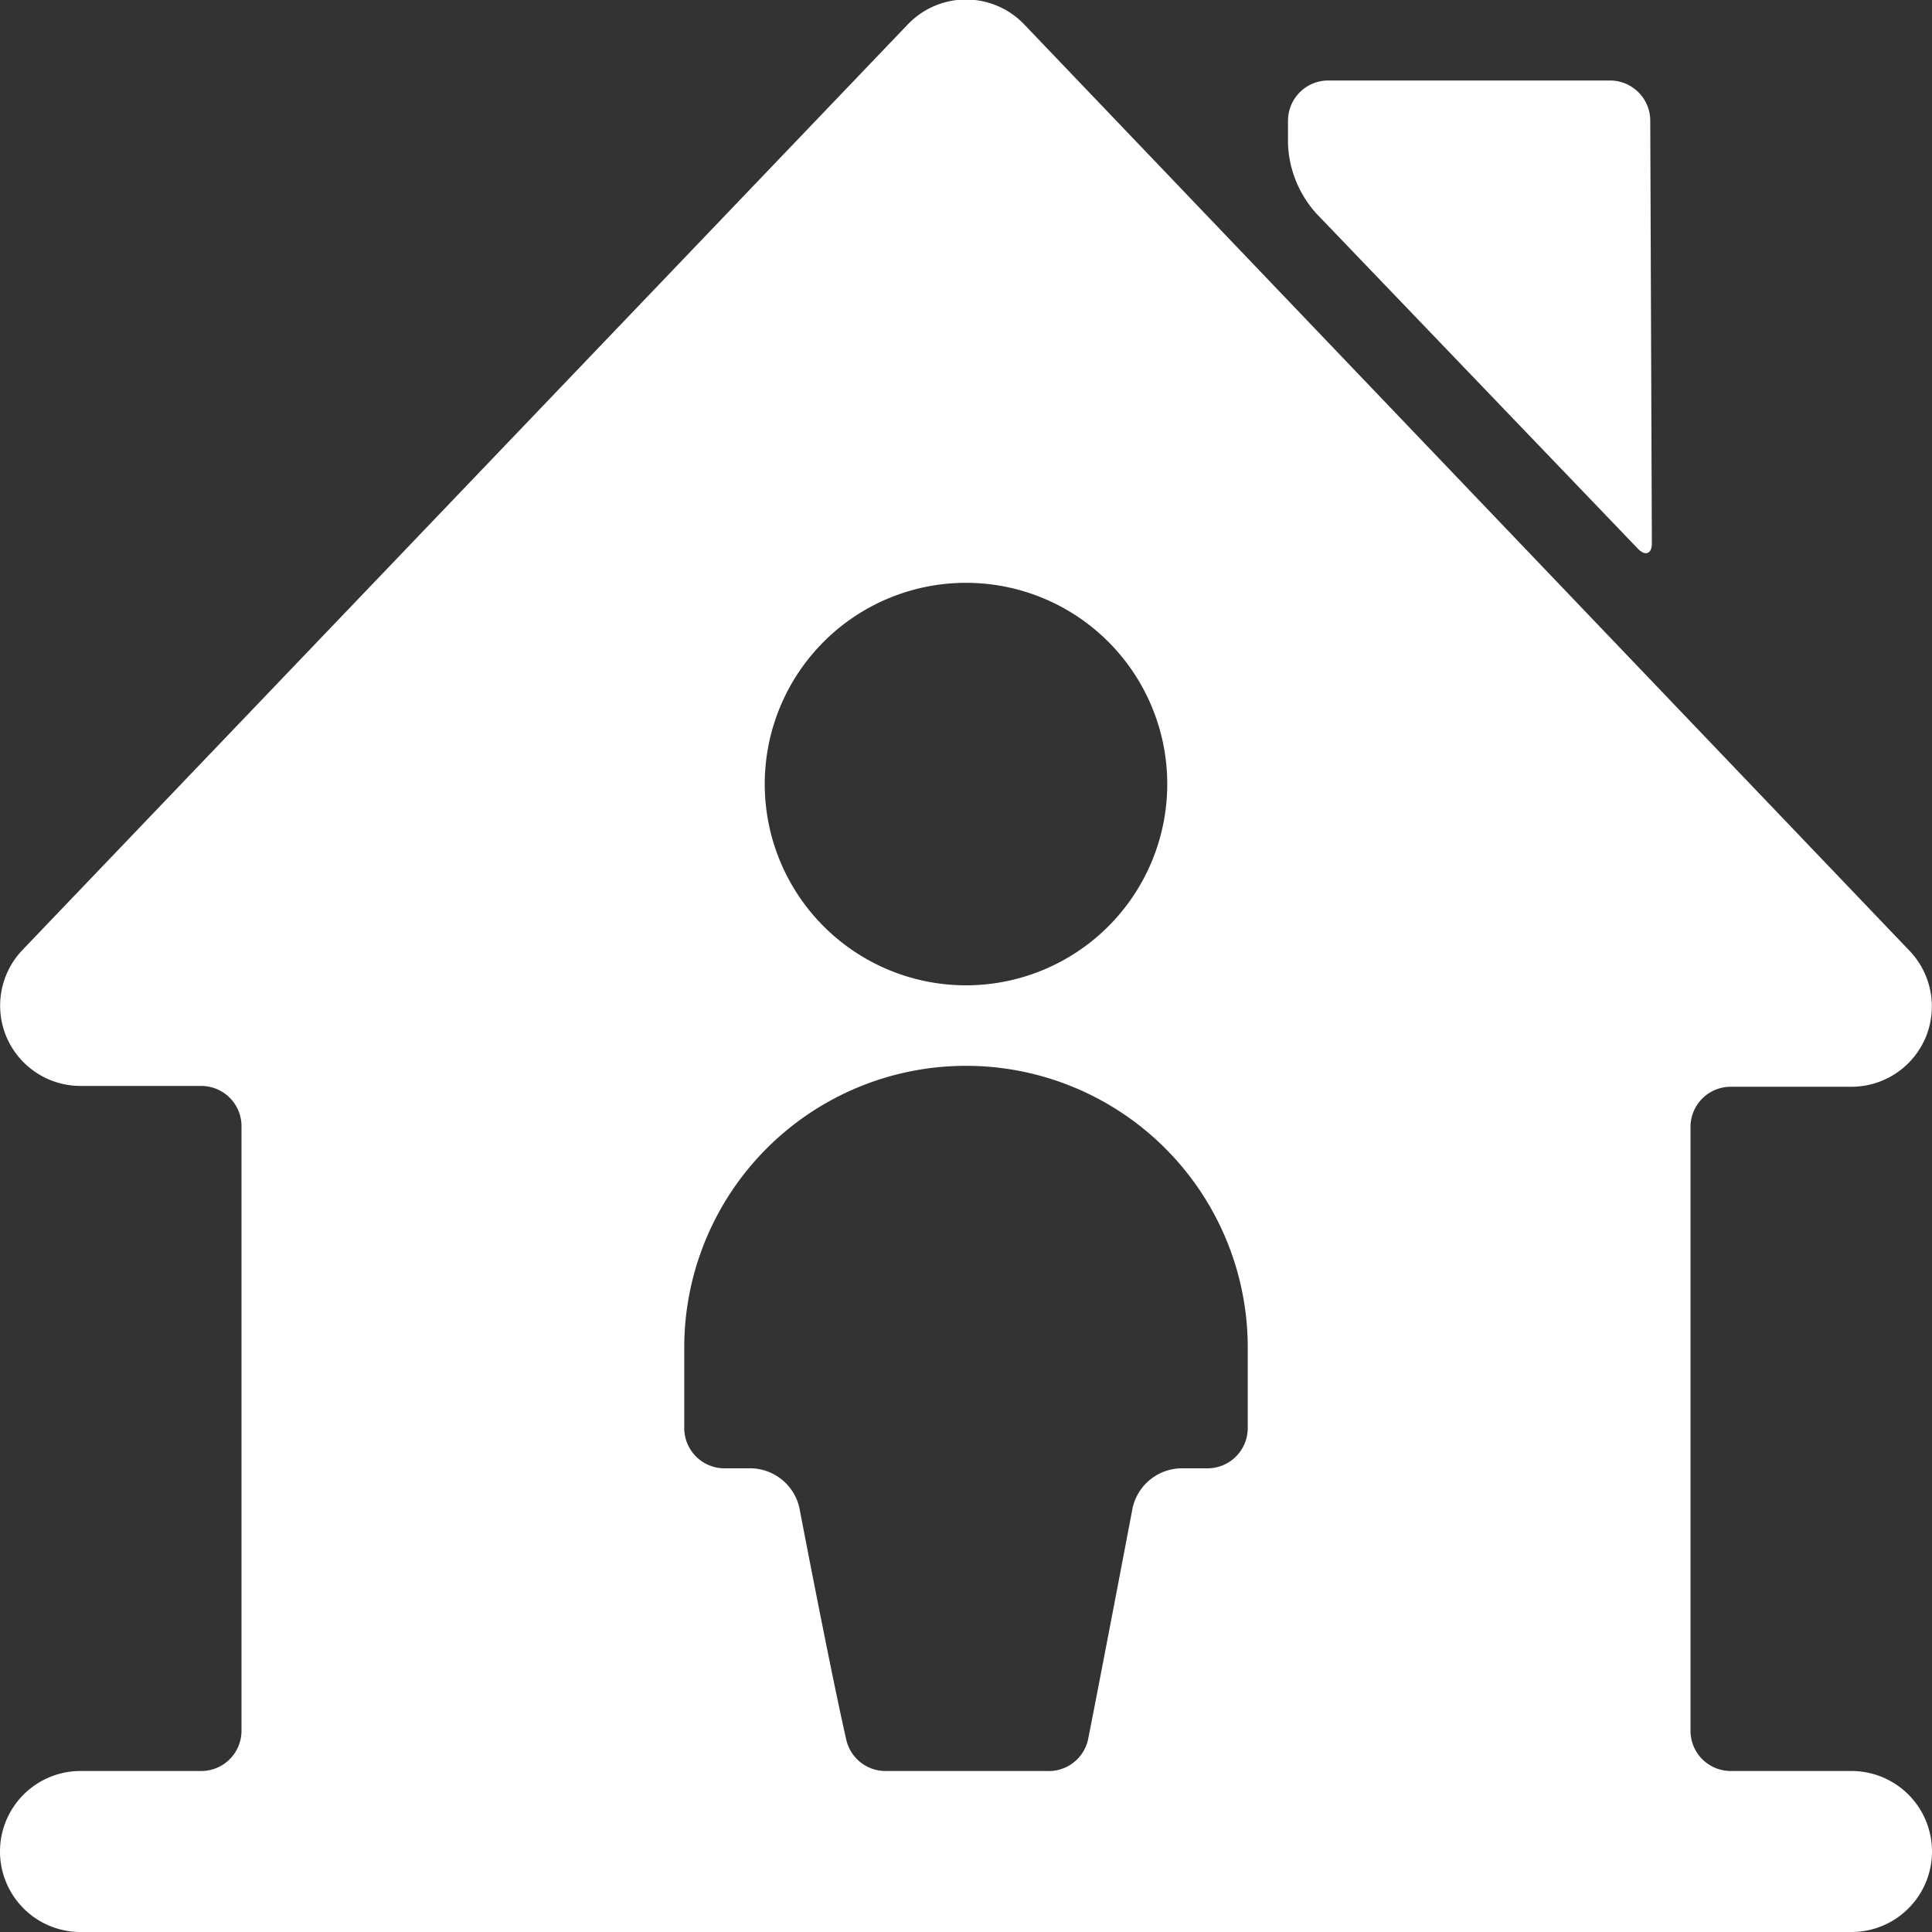<svg xmlns="http://www.w3.org/2000/svg" viewBox="0 0 24 24" id="House-User--Streamline-Ultimate" height="24" width="24">
  <rect x="0" y="0" width="24" height="24" fill="#333333" stroke="none"/>
  <desc>
    House User Streamline Icon: https://streamlinehq.com
  </desc>
  <g>
    <path d="M20.5 1.49A0.5 0.5 0 0 0 20 1h-3.5a0.5 0.5 0 0 0 -0.5 0.5v0.29a1.37 1.37 0 0 0 0.35 0.86l4 4.17c0.09 0.09 0.17 0.06 0.17 -0.07Z" fill="#ffffff" stroke-width="1"></path>
    <path d="M24 23a1 1 0 0 0 -1 -1h-1.5a0.5 0.5 0 0 1 -0.5 -0.5V14a0.5 0.5 0 0 1 0.5 -0.5H23a1 1 0 0 0 0.92 -0.61 1 1 0 0 0 -0.2 -1.08L12.72 0.3a1 1 0 0 0 -1.44 0l-11 11.5a1 1 0 0 0 -0.2 1.08 1 1 0 0 0 0.92 0.61h1.5A0.5 0.5 0 0 1 3 14v7.5a0.5 0.5 0 0 1 -0.5 0.5H1a1 1 0 0 0 0 2h22a1 1 0 0 0 1 -1ZM12 7.24a2.5 2.5 0 1 1 -2.5 2.5 2.5 2.5 0 0 1 2.5 -2.5ZM9.93 18.73a0.63 0.63 0 0 0 -0.59 -0.49H9a0.5 0.5 0 0 1 -0.5 -0.5v-1a3.5 3.5 0 0 1 7 0v1a0.5 0.5 0 0 1 -0.5 0.5h-0.33a0.63 0.63 0 0 0 -0.6 0.49s-0.38 2 -0.55 2.86A0.5 0.5 0 0 1 13 22h-2a0.5 0.5 0 0 1 -0.49 -0.4c-0.2 -0.88 -0.58 -2.87 -0.58 -2.87Z" fill="#ffffff" stroke-width="1"></path>
  </g>
</svg>